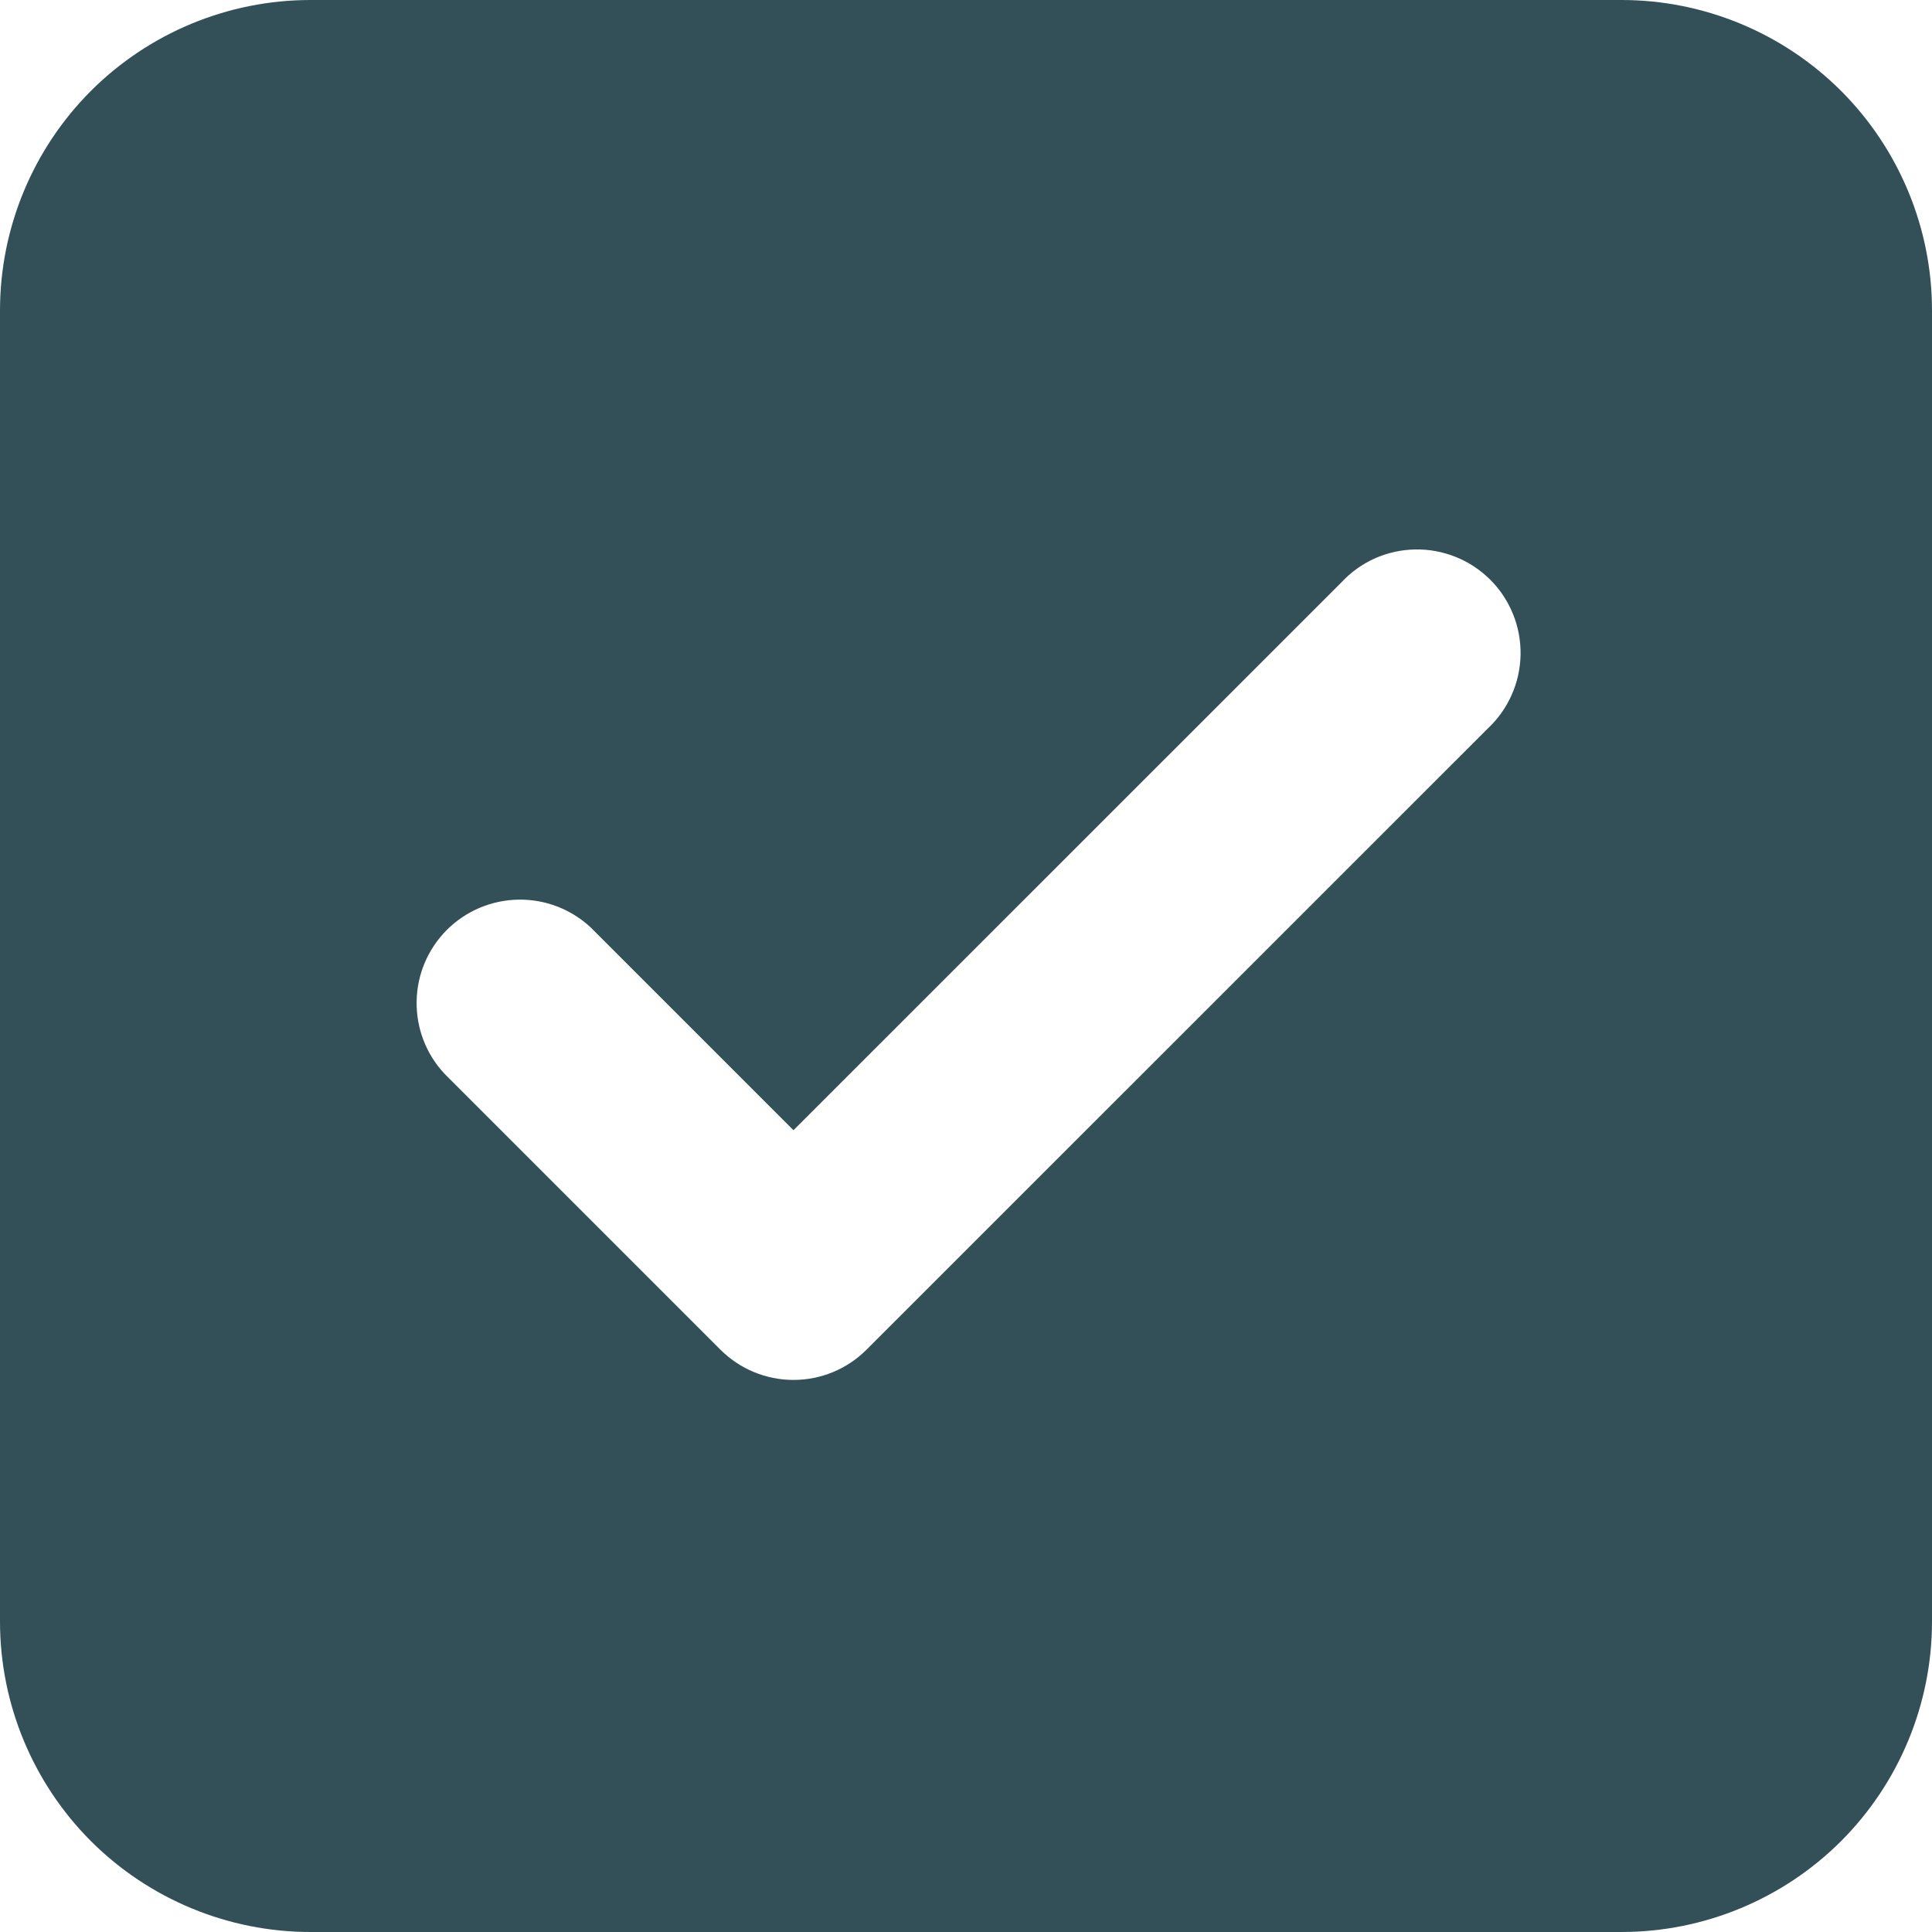 <?xml version="1.0" encoding="UTF-8"?> <svg xmlns="http://www.w3.org/2000/svg" width="20" height="20" viewBox="0 0 20 20" fill="none"><path fill-rule="evenodd" clip-rule="evenodd" d="M3.214 0C2.362 0 1.544 0.339 0.941 0.941C0.339 1.544 0 2.362 0 3.214V16.786C0 17.638 0.339 18.456 0.941 19.059C1.544 19.661 2.362 20 3.214 20H16.786C17.638 20 18.456 19.661 19.059 19.059C19.661 18.456 20 17.638 20 16.786V3.214C20 2.362 19.661 1.544 19.059 0.941C18.456 0.339 17.638 0 16.786 0H3.214ZM13.886 6.029C13.984 5.923 14.102 5.839 14.233 5.78C14.365 5.722 14.507 5.69 14.651 5.688C14.794 5.685 14.937 5.712 15.071 5.766C15.204 5.819 15.325 5.9 15.427 6.001C15.529 6.103 15.609 6.224 15.663 6.358C15.717 6.491 15.743 6.634 15.741 6.778C15.738 6.922 15.707 7.064 15.648 7.195C15.59 7.326 15.505 7.445 15.4 7.543L8.971 13.971C8.771 14.172 8.498 14.285 8.214 14.285C7.93 14.285 7.658 14.172 7.457 13.971L4.6 11.114C4.411 10.911 4.308 10.643 4.313 10.365C4.317 10.087 4.43 9.823 4.626 9.626C4.823 9.43 5.087 9.318 5.365 9.313C5.643 9.308 5.911 9.411 6.114 9.6L8.214 11.7L13.886 6.029Z" fill="#335058"></path></svg> 